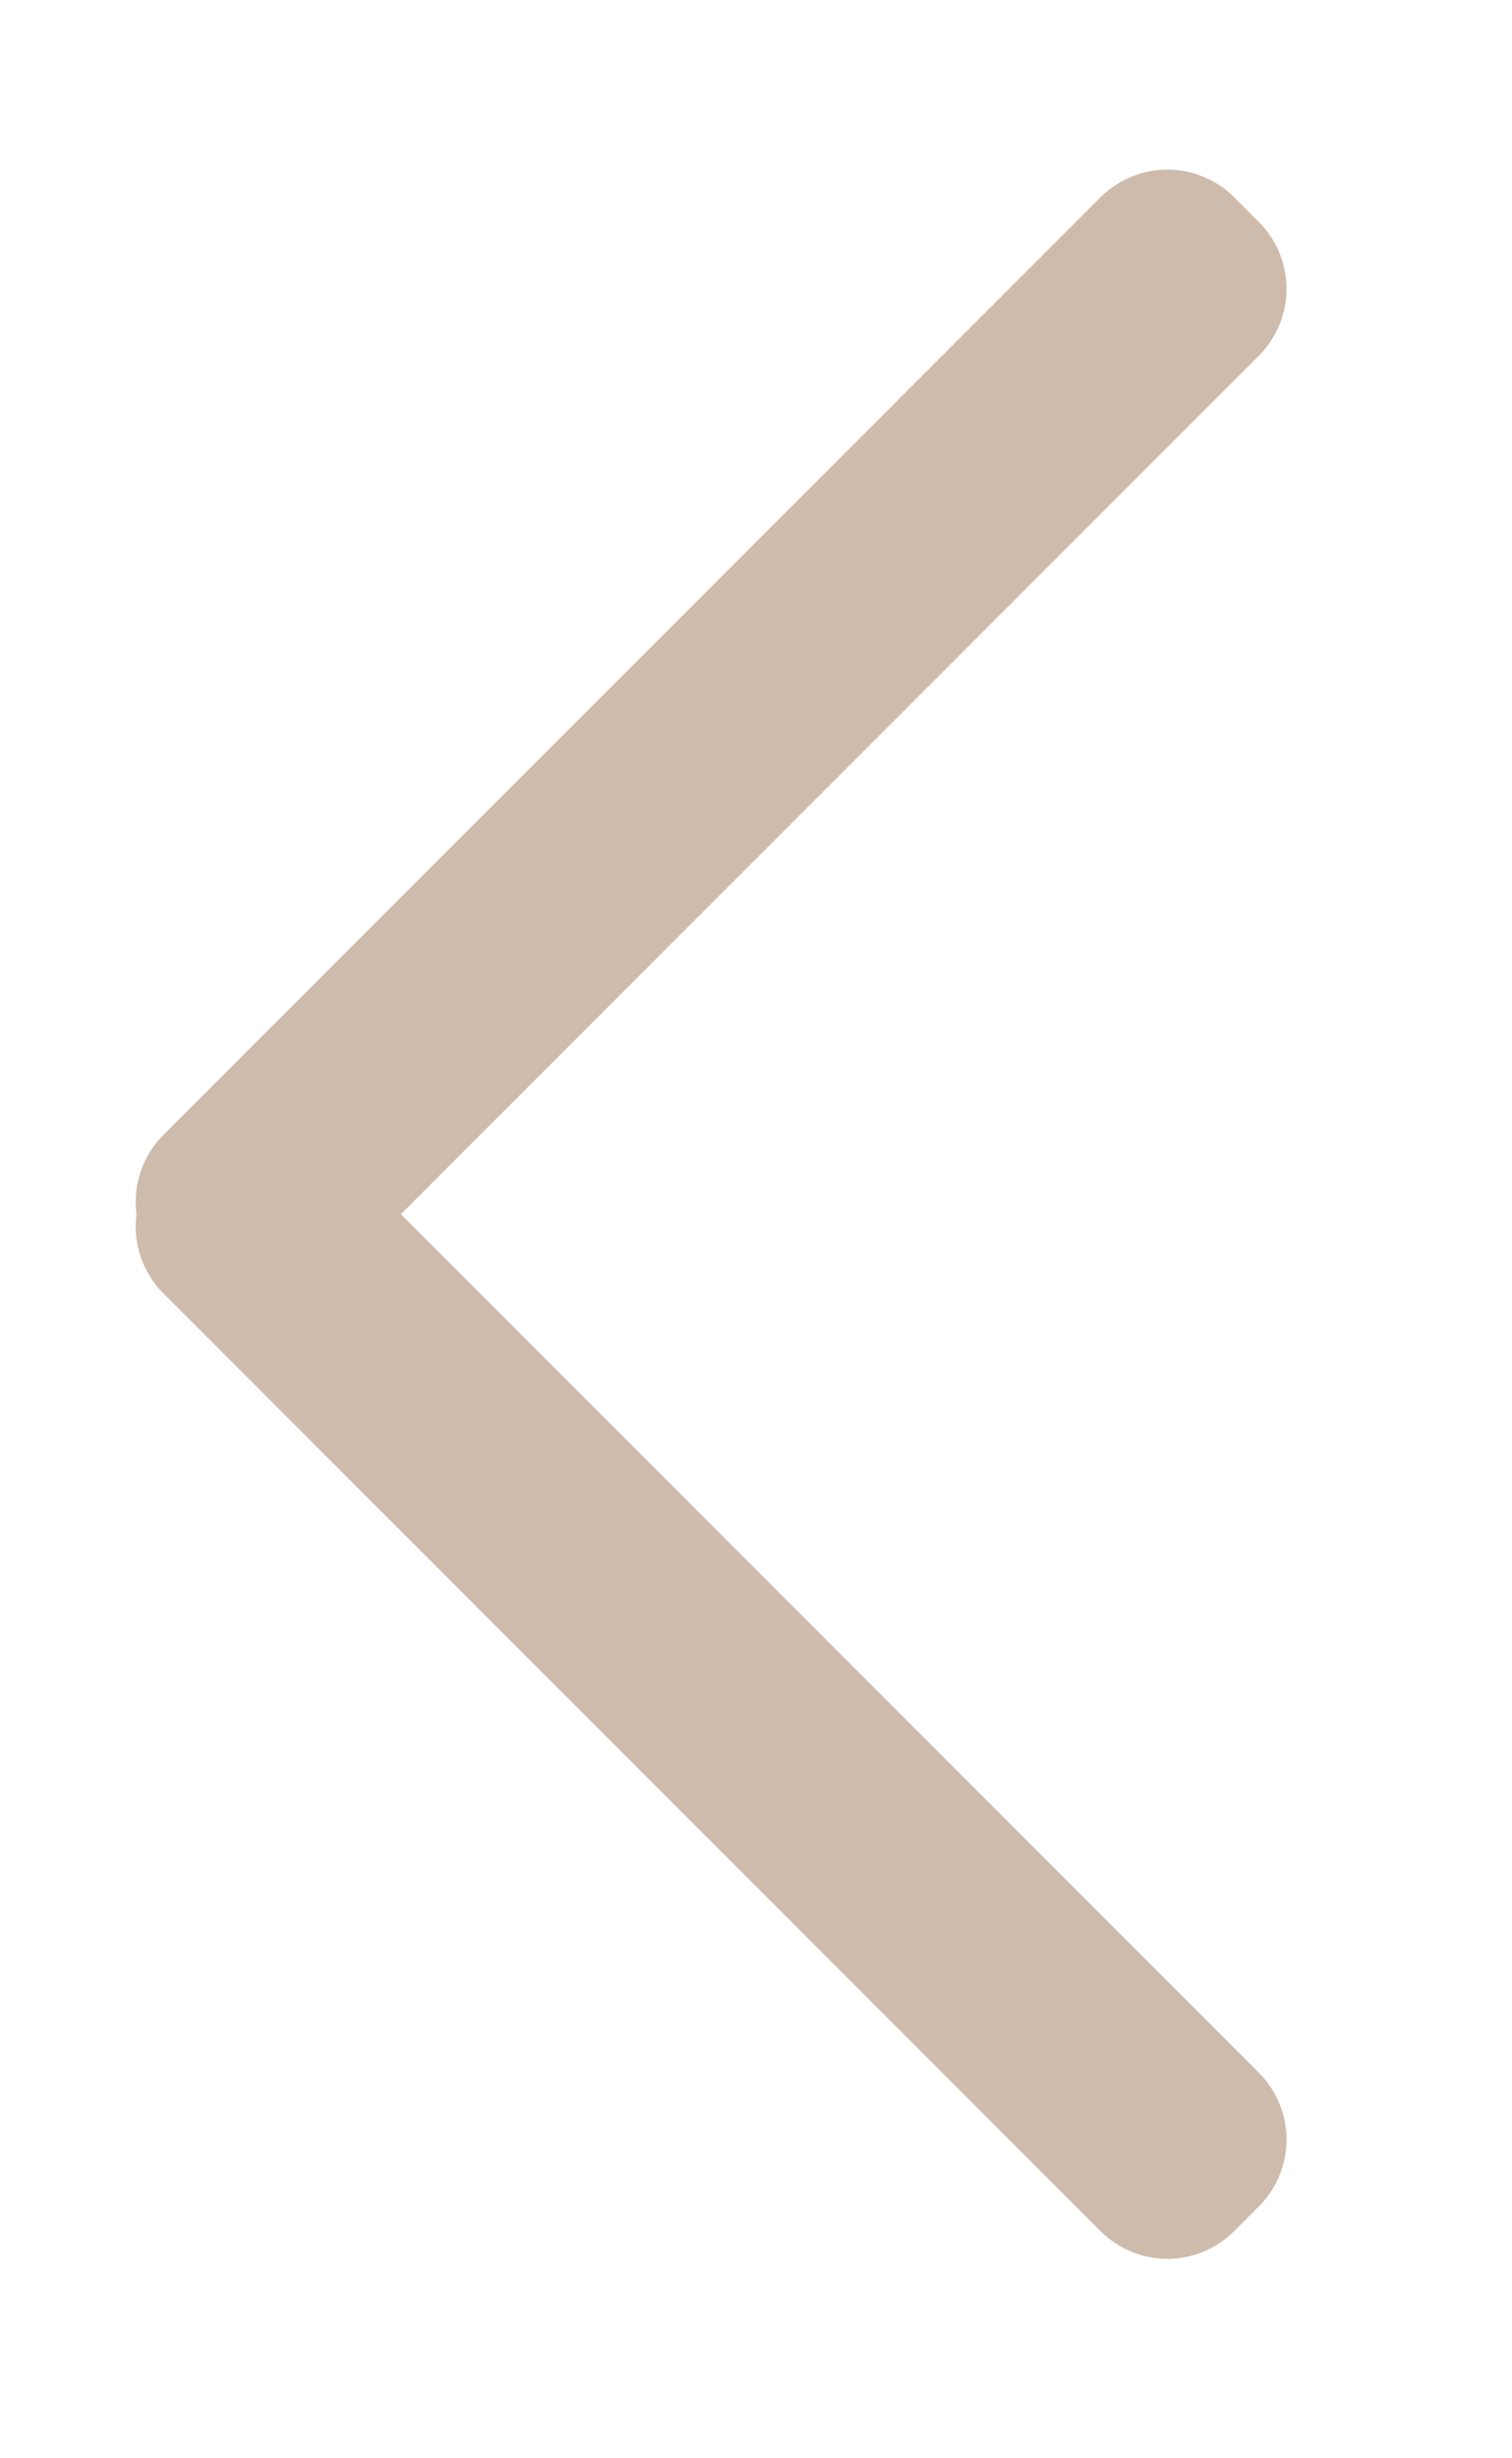 <svg xmlns="http://www.w3.org/2000/svg" width="16" height="26" viewBox="0 0 16 26" fill="none"><path fill-rule="evenodd" clip-rule="evenodd" d="M12.614 22.629L12.353 22.89L2.436 12.972L2.567 12.842L2.436 12.711L12.353 2.794L12.614 3.055L2.828 12.842L12.614 22.629Z" fill="#CEBBAC" stroke="#CEBBAC" stroke-width="2" stroke-linecap="round" stroke-linejoin="round"></path></svg>